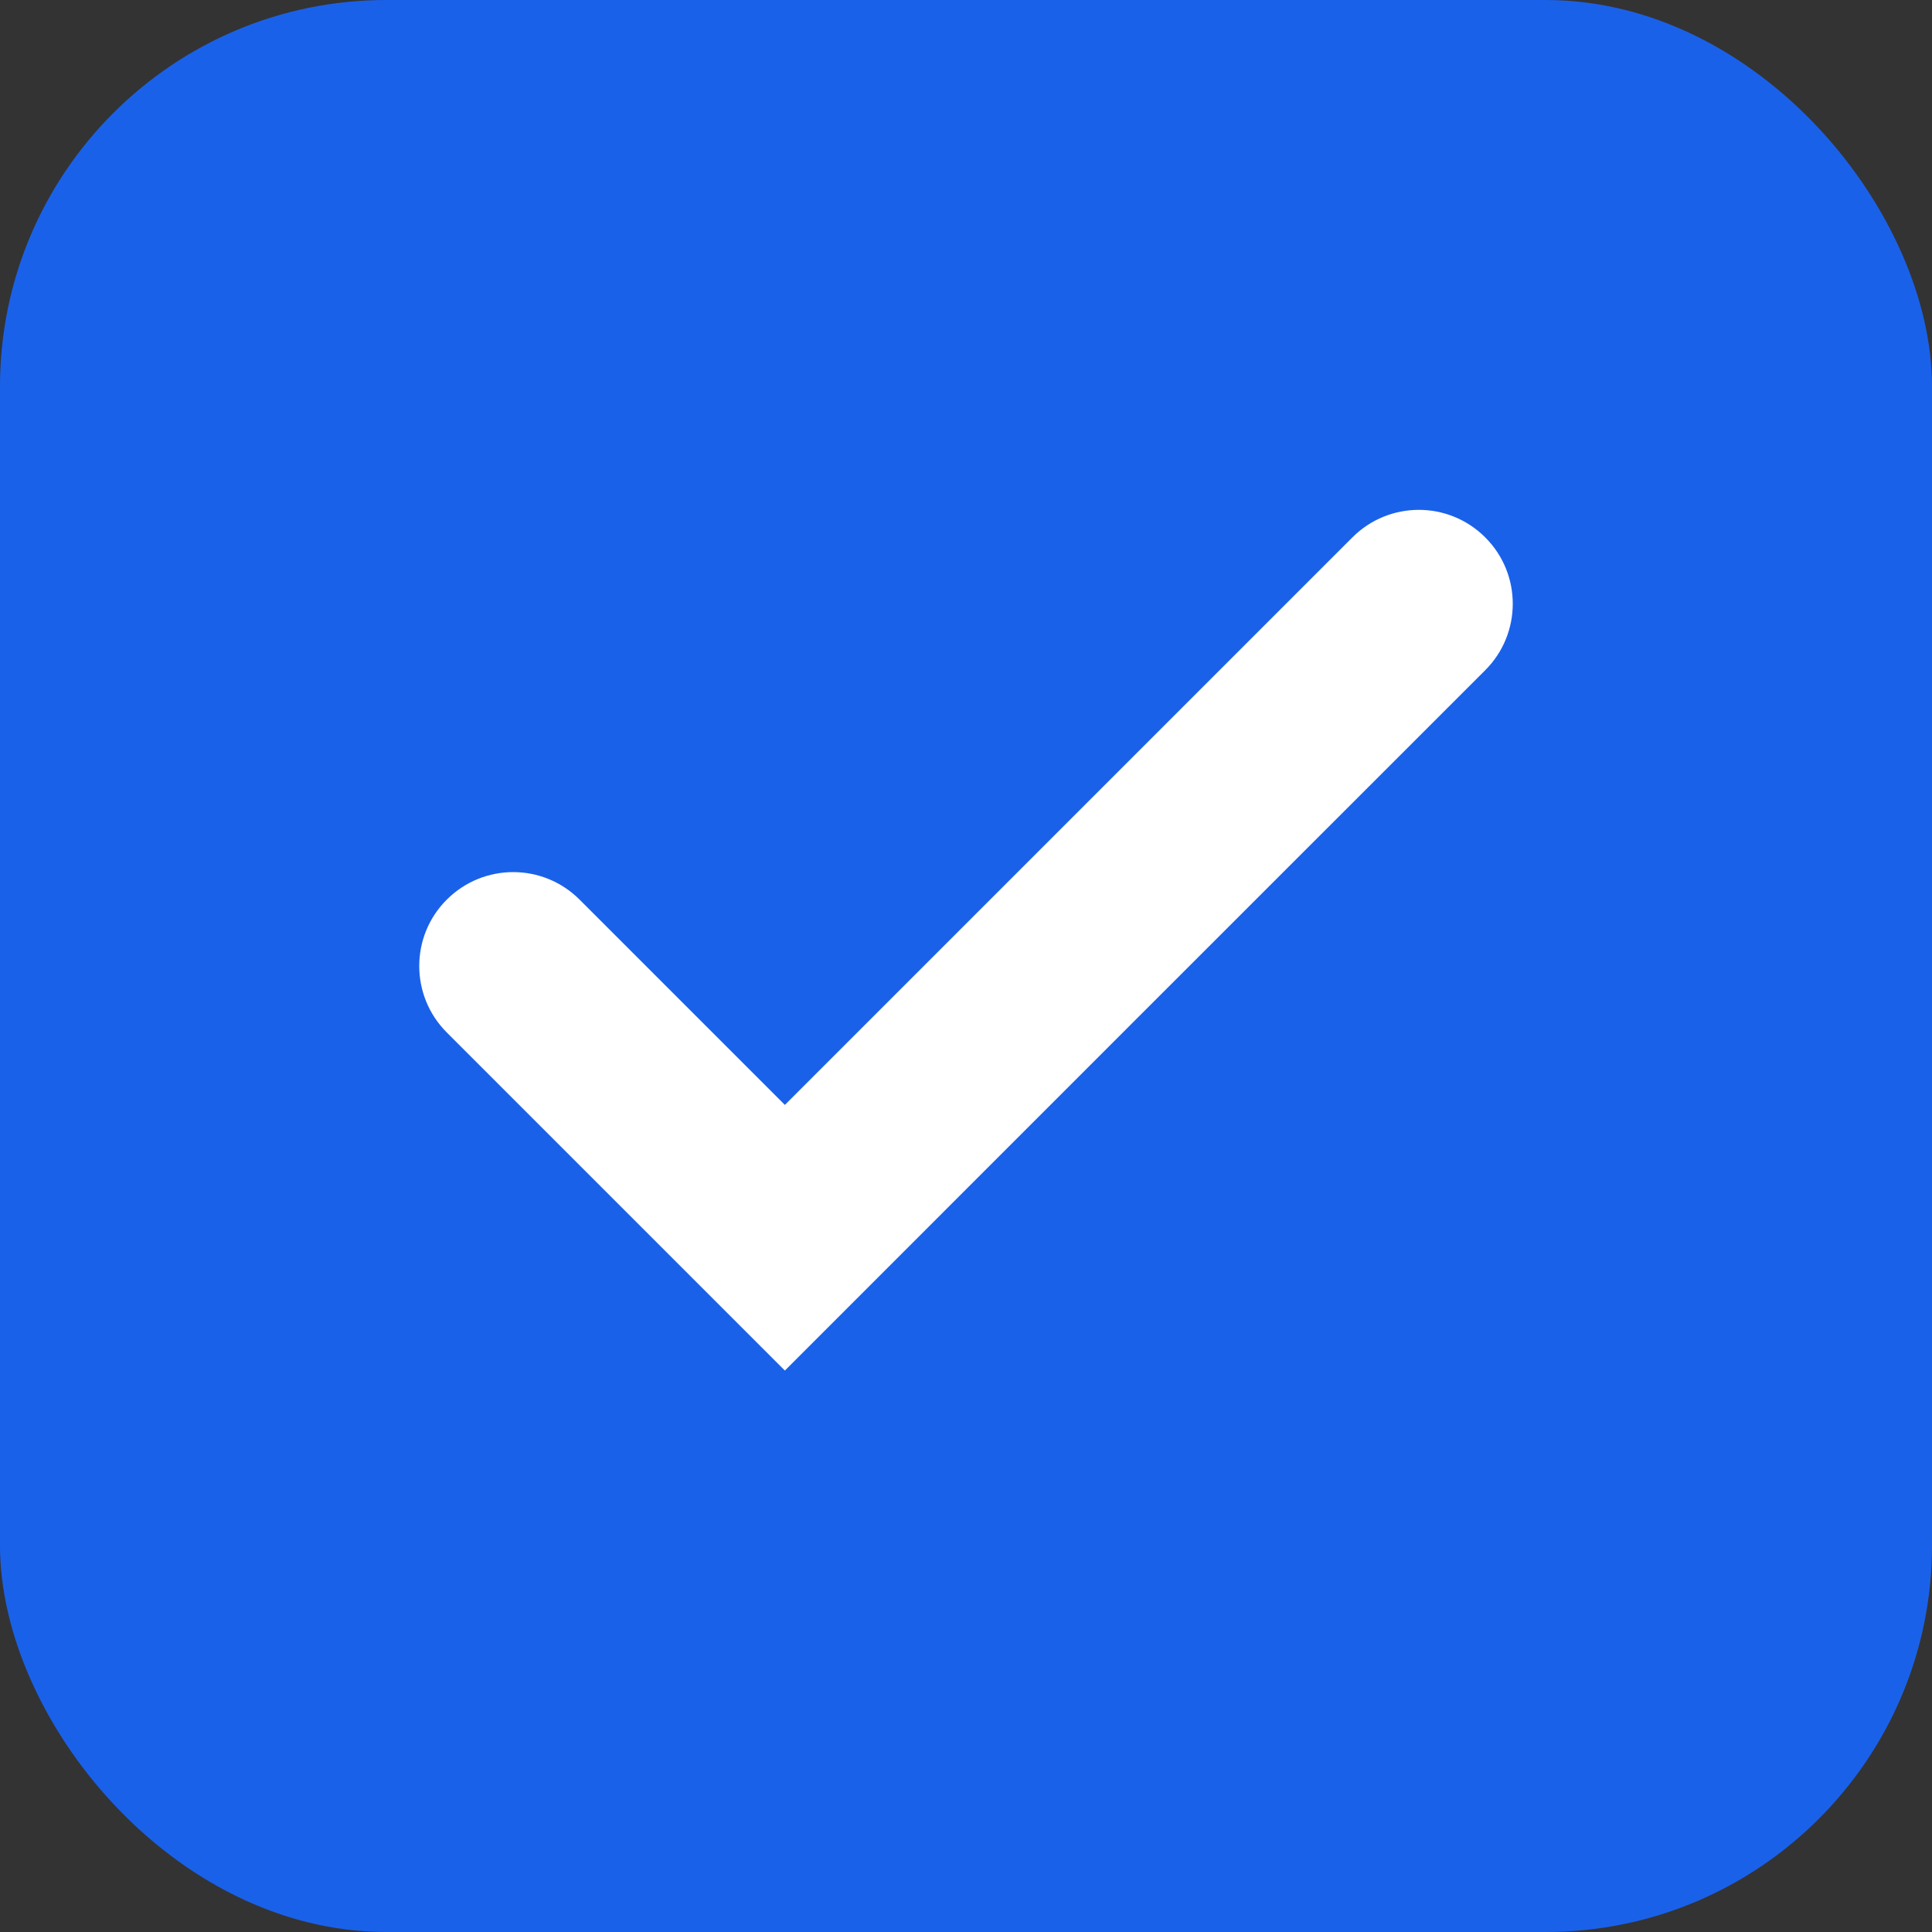 <svg width="20" height="20" viewBox="0 0 20 20" fill="none" xmlns="http://www.w3.org/2000/svg">
<rect x="0" y="0" width="20" height="20" fill="#333333" stroke="none"/>
<rect width="20" height="20" rx="4" fill="#1A61EA"/>
<path fill-rule="evenodd" clip-rule="evenodd" d="M15.375 5.563C15.755 5.942 15.755 6.558 15.375 6.938L11.75 10.562L8.125 14.188L4.625 10.688C4.245 10.308 4.245 9.692 4.625 9.313C5.005 8.933 5.62 8.933 6 9.313L8.125 11.438L14 5.563C14.38 5.183 14.995 5.183 15.375 5.563Z" fill="white"/>
</svg>
